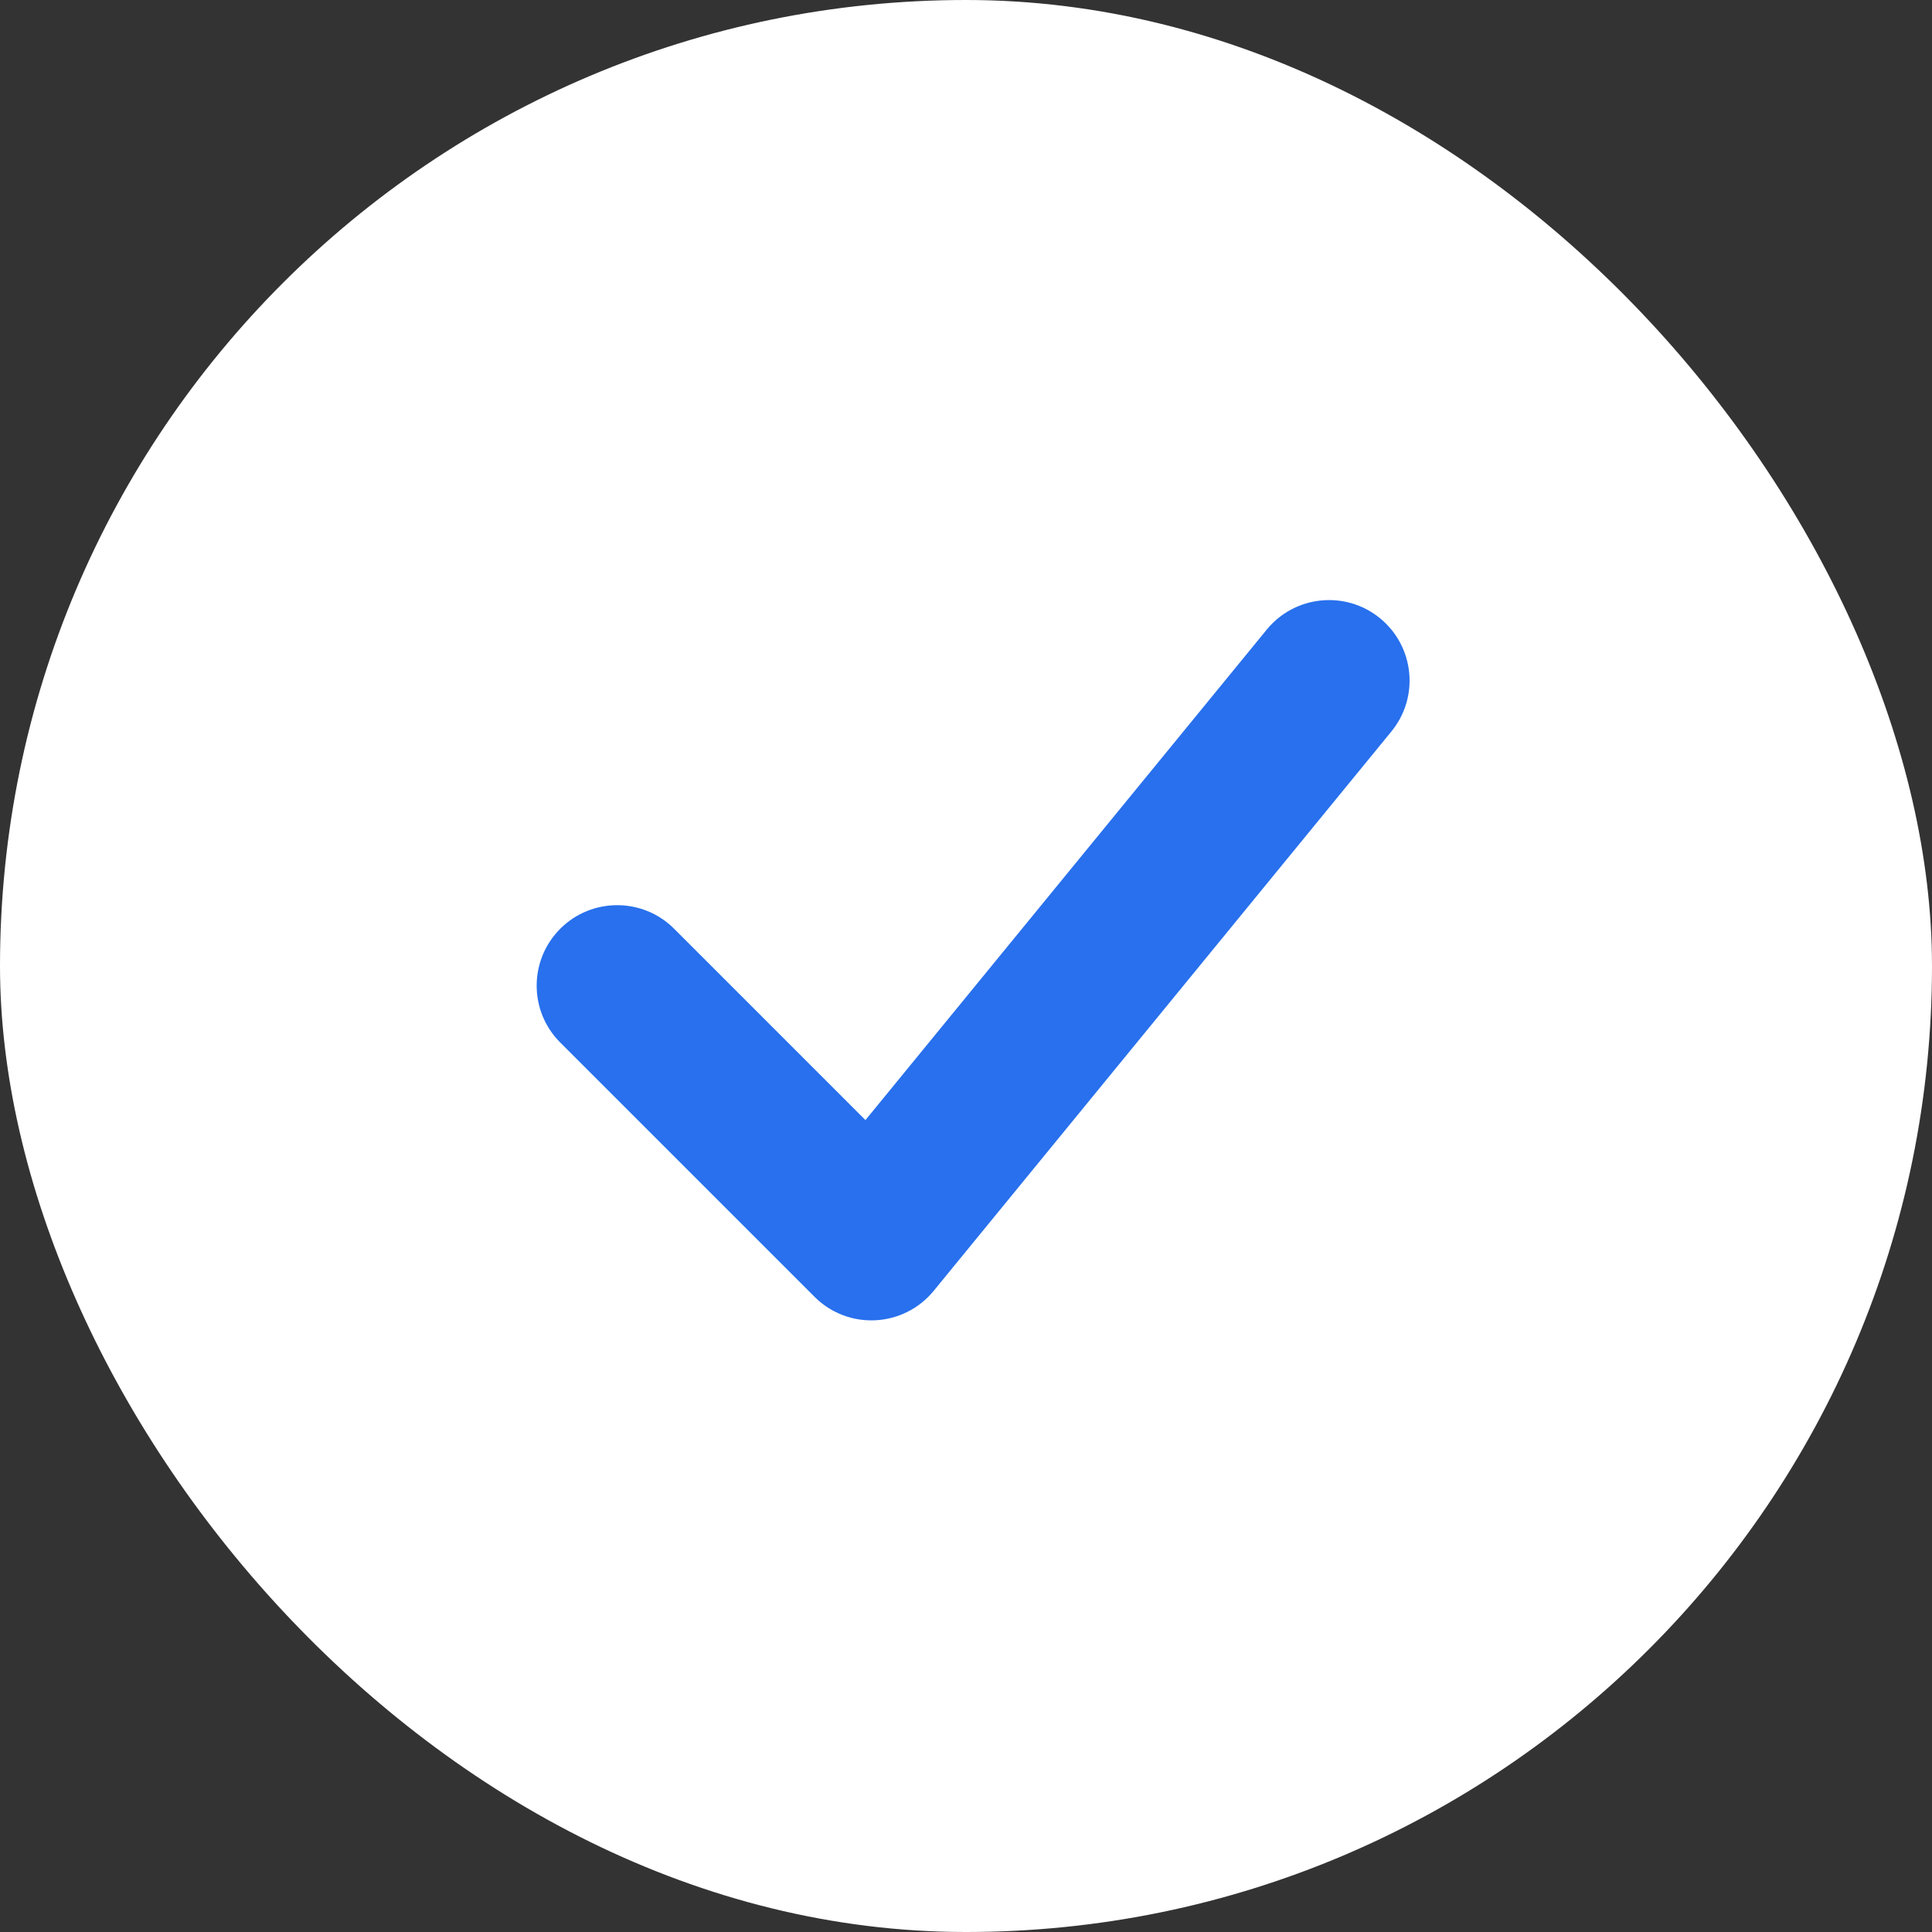 <svg width="24" height="24" viewBox="0 0 24 24" fill="none" xmlns="http://www.w3.org/2000/svg">
<rect x="0" y="0" width="24" height="24" fill="#333333" stroke="none"/>
<rect width="24" height="24" rx="12" fill="white"/>
<path fill-rule="evenodd" clip-rule="evenodd" d="M6.96 11.537C7.35 11.147 7.984 11.147 8.374 11.537L10.751 13.914L15.736 7.821C16.086 7.394 16.716 7.331 17.143 7.68C17.571 8.03 17.634 8.66 17.284 9.087L11.599 16.035C11.224 16.493 10.536 16.528 10.118 16.109L6.96 12.951C6.569 12.561 6.569 11.928 6.96 11.537Z" fill="#2870ED"/>
</svg>

